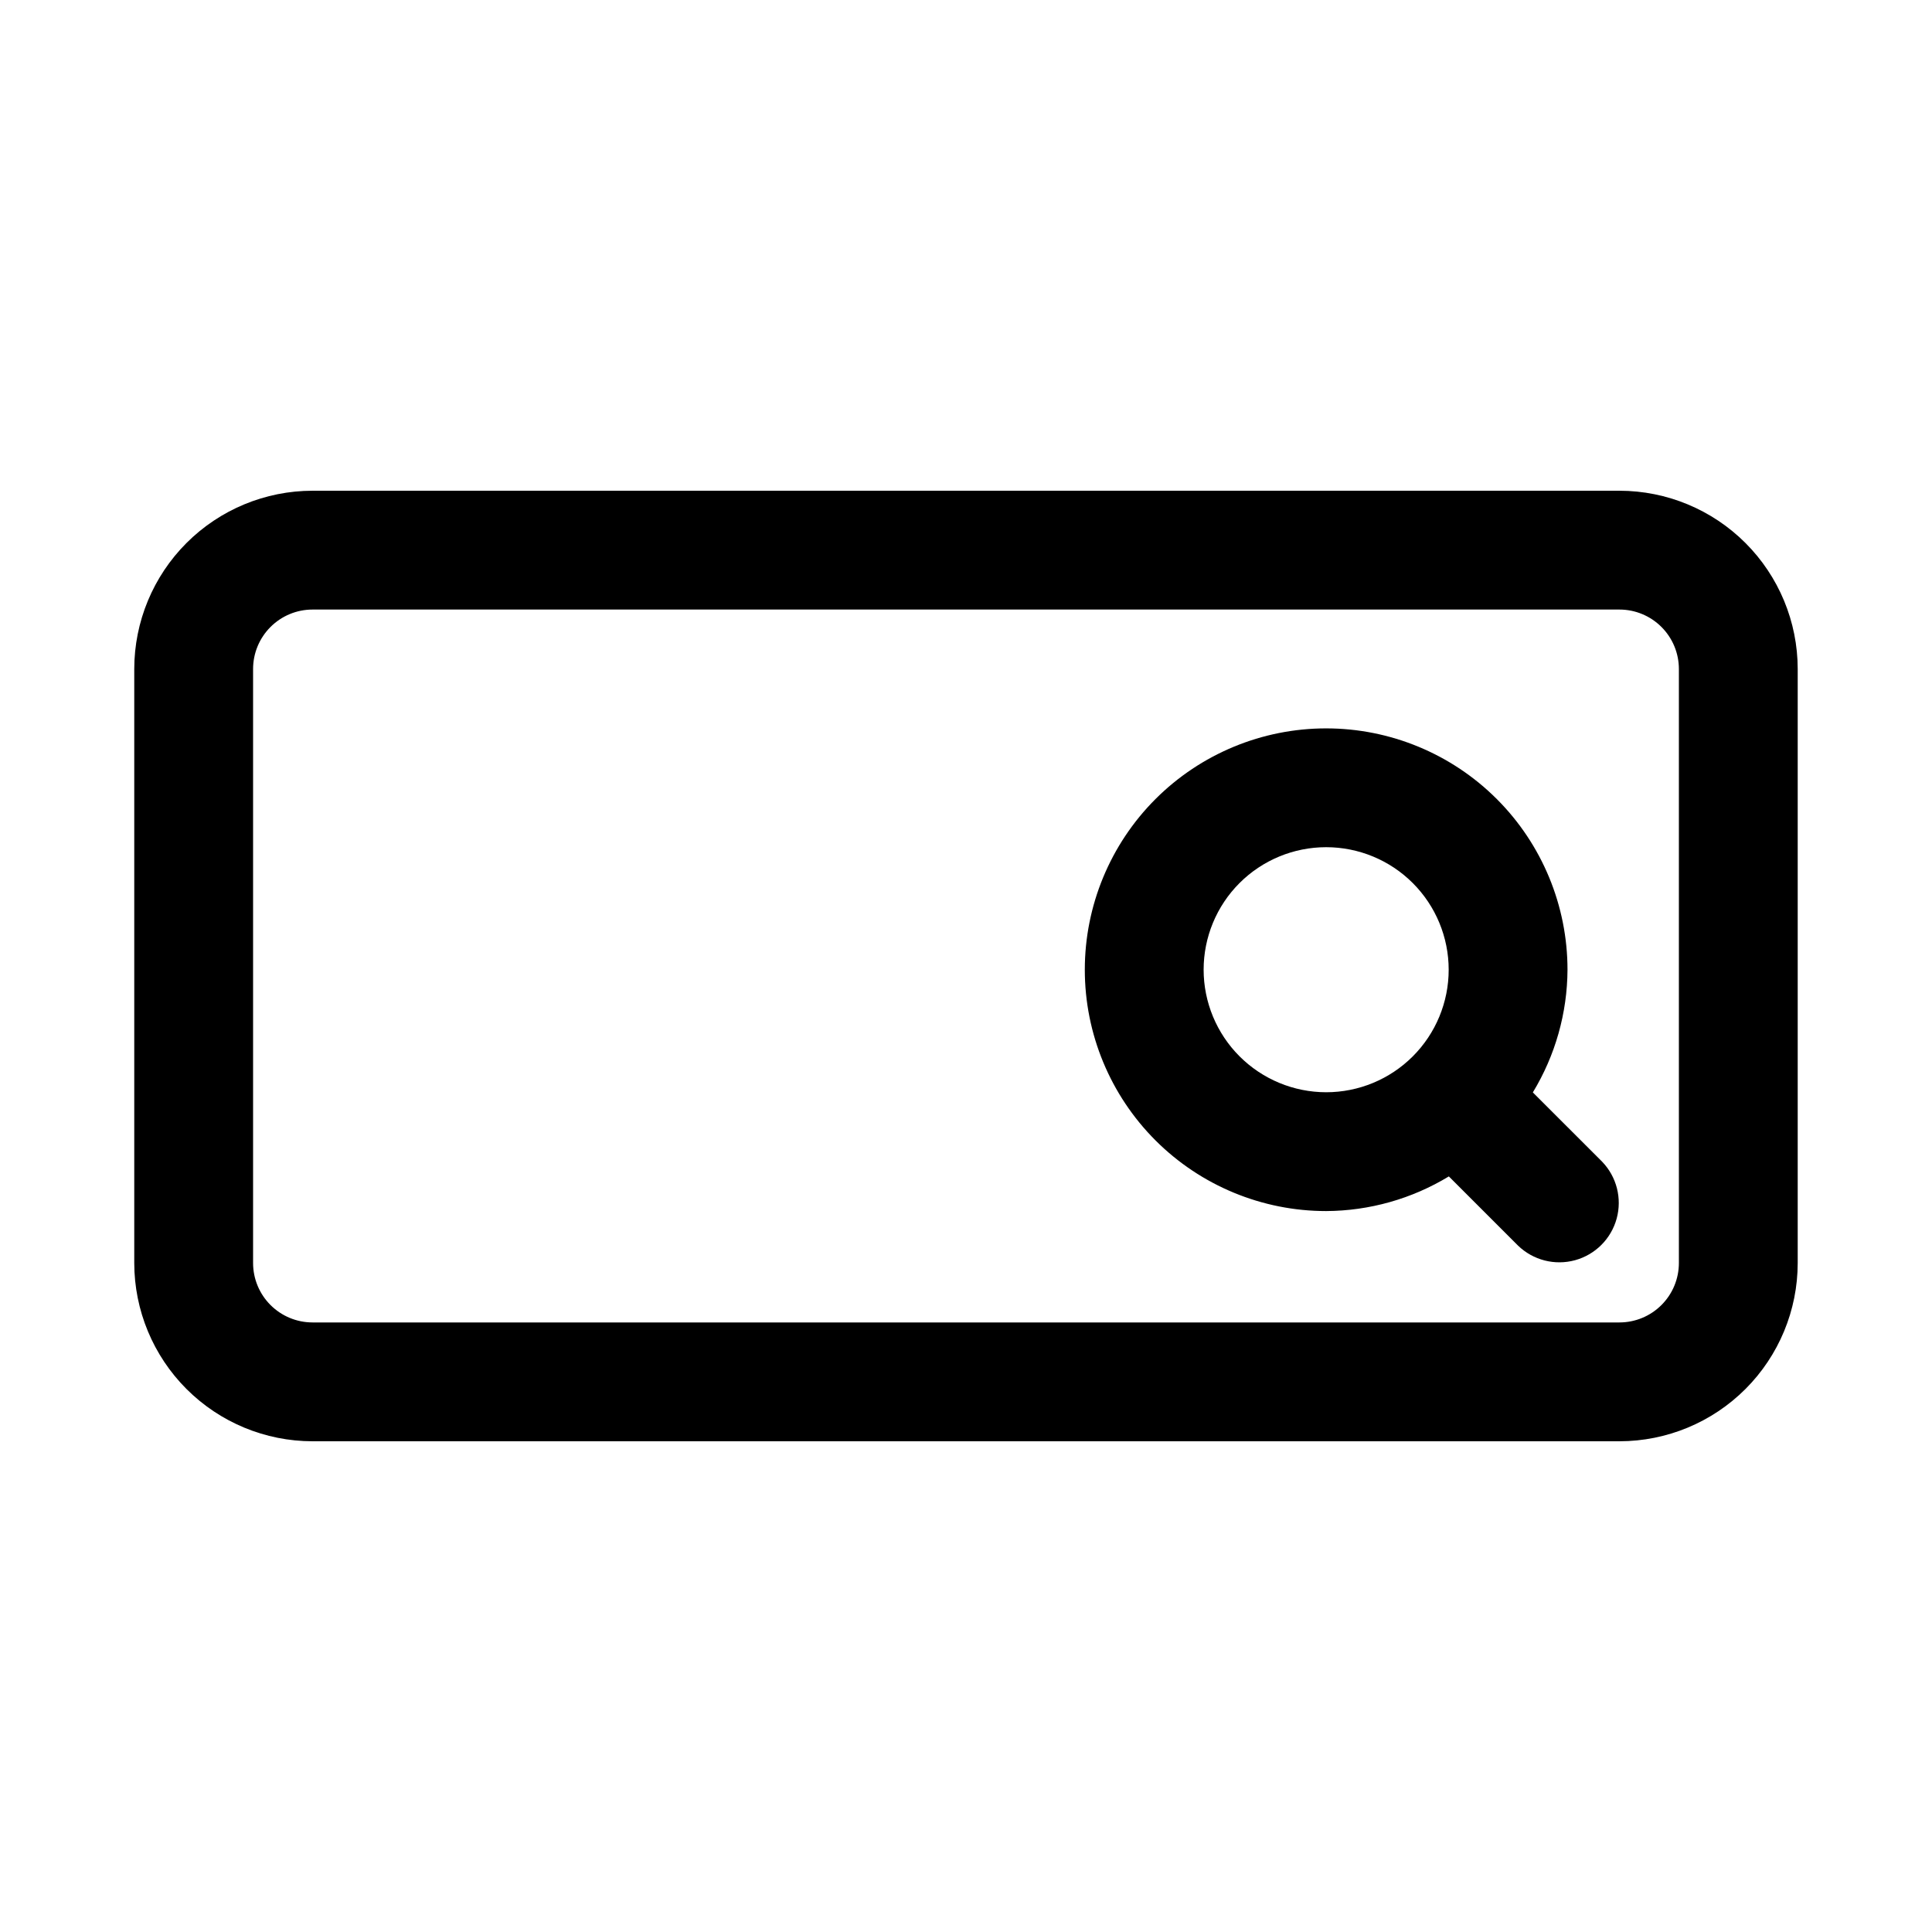 <?xml version="1.0" encoding="UTF-8"?>
<!-- Uploaded to: SVG Find, www.svgrepo.com, Generator: SVG Find Mixer Tools -->
<svg fill="#000000" width="800px" height="800px" version="1.1" viewBox="144 144 512 512" xmlns="http://www.w3.org/2000/svg">
 <g>
  <path d="m573.18 274.05h-346.37c-12.52 0.012-24.527 4.992-33.383 13.848-8.852 8.855-13.836 20.859-13.848 33.383v157.44c0.012 12.523 4.996 24.527 13.848 33.383 8.855 8.855 20.863 13.836 33.383 13.848h346.37c12.523-0.012 24.527-4.992 33.383-13.848 8.855-8.855 13.836-20.859 13.848-33.383v-157.44c-0.012-12.523-4.992-24.527-13.848-33.383-8.855-8.855-20.859-13.836-33.383-13.848zm15.742 204.67c-0.004 4.176-1.664 8.176-4.617 11.125-2.949 2.953-6.953 4.613-11.125 4.617h-346.37c-4.172-0.004-8.176-1.664-11.125-4.617-2.953-2.949-4.613-6.949-4.617-11.125v-157.44c0.004-4.172 1.664-8.176 4.617-11.125 2.949-2.953 6.953-4.613 11.125-4.617h346.37c4.172 0.004 8.176 1.664 11.125 4.617 2.953 2.949 4.613 6.953 4.617 11.125z"/>
  <path d="m550.22 433.5c5.953-9.805 9.129-21.043 9.184-32.512 0-16.965-6.738-33.234-18.734-45.23-11.992-11.992-28.262-18.73-45.227-18.73-16.961 0-33.23 6.738-45.227 18.73-11.992 11.996-18.73 28.266-18.73 45.23 0 16.961 6.738 33.23 18.73 45.227 11.996 11.992 28.266 18.73 45.227 18.73 11.473-0.055 22.711-3.231 32.516-9.184l18.348 18.348c4 3.863 9.738 5.328 15.102 3.859 5.359-1.469 9.551-5.66 11.02-11.02 1.469-5.363 0.004-11.102-3.859-15.102zm-87.246-32.512c0-8.613 3.418-16.875 9.508-22.965 6.09-6.09 14.352-9.508 22.961-9.508 8.613 0 16.871 3.418 22.961 9.508 6.09 6.09 9.512 14.352 9.512 22.965 0 8.609-3.422 16.871-9.512 22.961-6.09 6.09-14.348 9.508-22.961 9.508-8.609-0.008-16.859-3.434-22.949-9.52-6.086-6.09-9.512-14.344-9.52-22.949z"/>
 </g>
</svg>